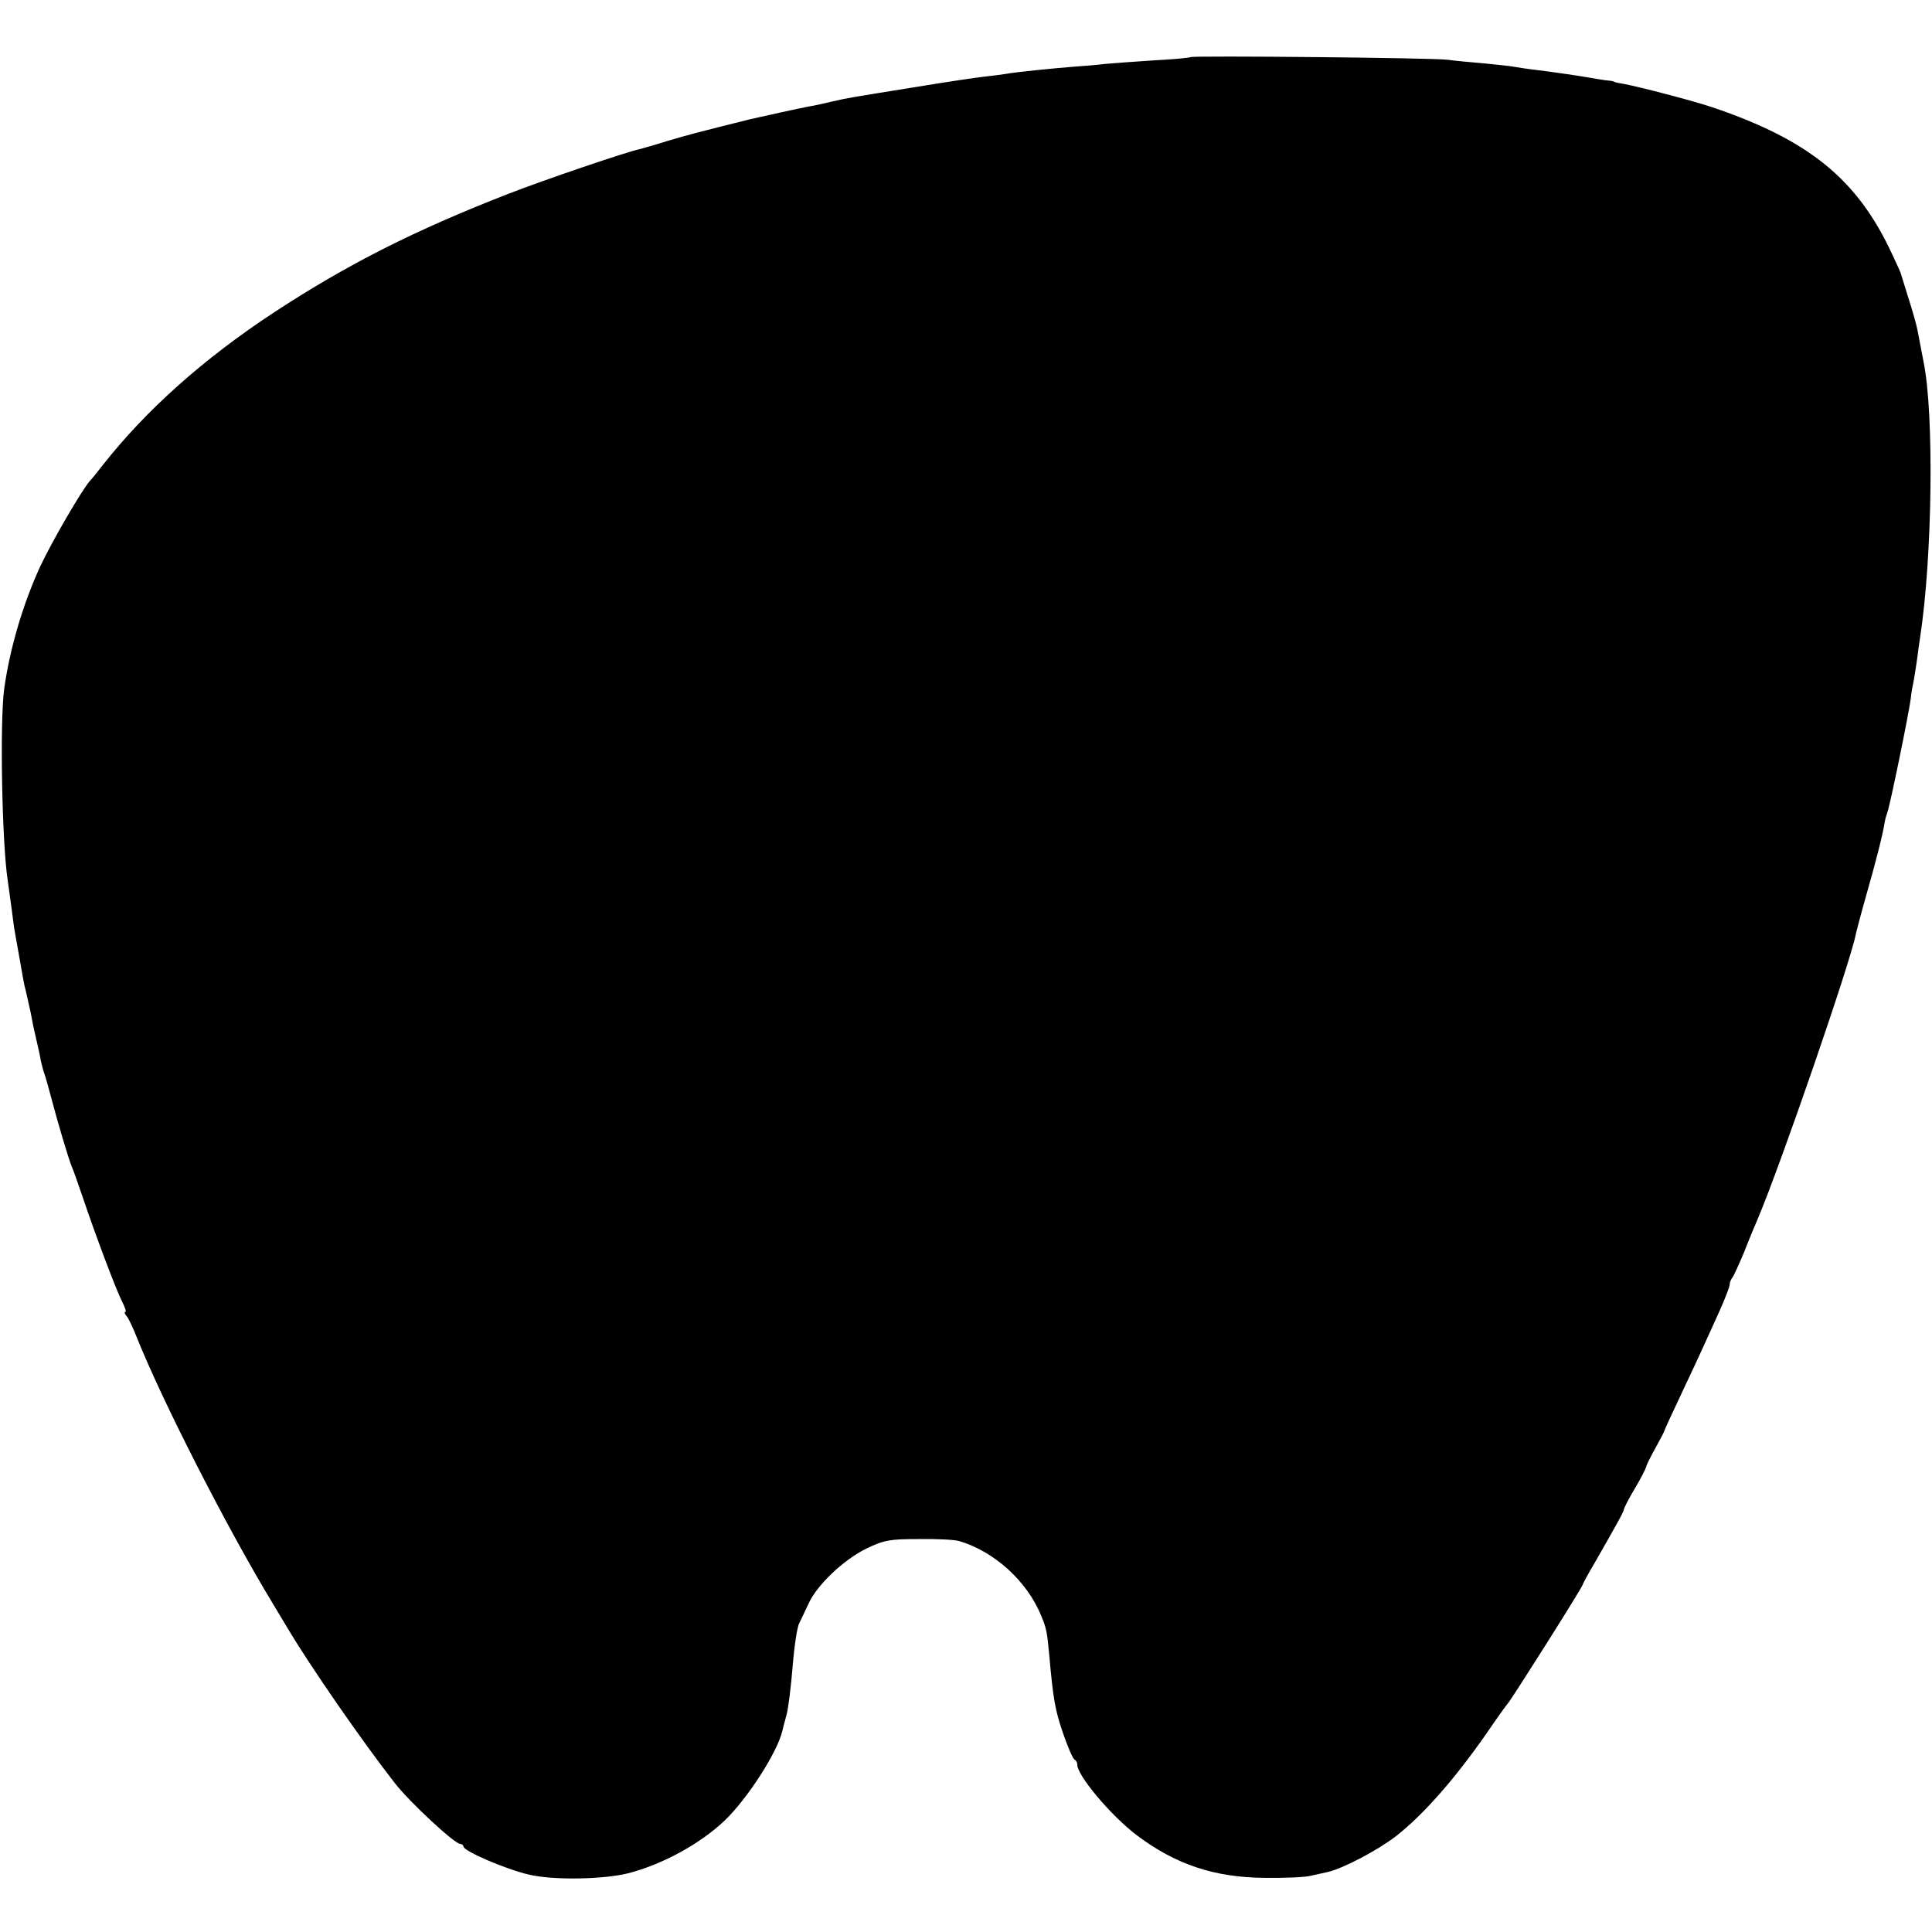 <?xml version="1.0" standalone="no"?>
<!DOCTYPE svg PUBLIC "-//W3C//DTD SVG 20010904//EN"
 "http://www.w3.org/TR/2001/REC-SVG-20010904/DTD/svg10.dtd">
<svg version="1.0" xmlns="http://www.w3.org/2000/svg"
 width="592pt" height="592pt" viewBox="0 0 592 592"
 preserveAspectRatio="xMidYMid meet">
<g transform="translate(0,592) scale(0.1,-0.1)"
fill="#000000" stroke="none">
<path d="M3648 5745 c-2 -2 -53 -7 -113 -10 -61 -4 -128 -9 -150 -11 -22 -3
-62 -6 -90 -8 -65 -5 -184 -17 -210 -22 -11 -2 -42 -6 -70 -9 -27 -3 -120 -17
-205 -31 -204 -33 -208 -33 -260 -45 -25 -6 -56 -13 -70 -15 -22 -4 -141 -30
-180 -39 -148 -37 -196 -49 -255 -67 -38 -12 -77 -23 -85 -25 -36 -7 -295 -95
-400 -136 -288 -112 -494 -216 -720 -364 -216 -142 -392 -299 -525 -468 -16
-21 -34 -43 -40 -49 -27 -32 -115 -184 -151 -260 -54 -117 -94 -254 -111 -376
-14 -98 -7 -477 11 -590 2 -14 7 -50 11 -80 4 -30 8 -63 10 -73 2 -10 9 -51
16 -90 7 -40 13 -74 14 -77 1 -3 5 -20 9 -38 4 -19 10 -43 12 -55 2 -12 8 -42
14 -67 6 -25 13 -56 15 -70 3 -14 8 -32 11 -40 3 -8 12 -40 20 -70 20 -77 54
-191 64 -215 5 -11 20 -54 34 -95 39 -116 102 -283 120 -318 9 -18 14 -32 10
-32 -4 0 -2 -6 4 -13 6 -6 19 -35 30 -62 77 -194 278 -588 417 -817 5 -9 26
-43 45 -75 70 -118 230 -349 330 -477 45 -58 183 -186 200 -186 5 0 10 -4 10
-8 0 -14 131 -70 200 -86 75 -18 229 -15 305 4 105 27 220 90 295 161 69 66
160 206 177 274 1 6 7 28 13 50 6 22 14 90 19 151 5 62 14 120 20 130 5 11 18
37 28 59 25 57 108 136 178 170 54 26 71 29 160 29 55 1 111 -2 124 -6 108
-32 208 -123 251 -228 17 -41 18 -48 25 -120 12 -136 18 -170 42 -240 14 -41
30 -78 35 -81 5 -3 9 -10 9 -15 -3 -31 102 -157 183 -218 118 -89 238 -129
391 -130 61 -1 124 2 140 6 17 4 41 9 54 12 47 11 152 66 209 110 84 66 180
175 278 316 32 47 61 87 64 90 10 10 230 358 230 365 0 2 15 30 34 62 72 126
90 158 92 168 1 6 16 35 34 65 18 30 33 60 34 65 1 6 14 32 29 59 15 27 27 50
27 52 0 2 23 52 51 111 28 59 59 126 69 148 10 22 32 71 49 108 17 38 31 74
31 81 0 6 4 16 8 21 5 6 21 42 37 80 15 39 34 84 41 100 73 173 283 784 300
870 1 6 15 60 32 120 30 104 52 192 57 225 1 8 5 22 8 30 8 20 65 298 72 350
1 14 6 41 10 60 3 19 8 49 10 65 2 17 6 46 9 65 37 243 43 682 10 842 -5 25
-11 59 -19 99 -3 15 -15 58 -27 95 -12 38 -22 71 -23 74 0 3 -13 31 -28 63
-106 228 -254 348 -549 448 -56 19 -227 64 -278 73 -14 2 -25 5 -25 6 0 1 -11
3 -25 4 -14 2 -38 6 -55 9 -35 6 -90 14 -160 23 -27 3 -58 8 -69 10 -10 2 -51
6 -90 10 -39 3 -89 8 -111 11 -48 6 -781 13 -787 8z"/>
</g>
</svg>
